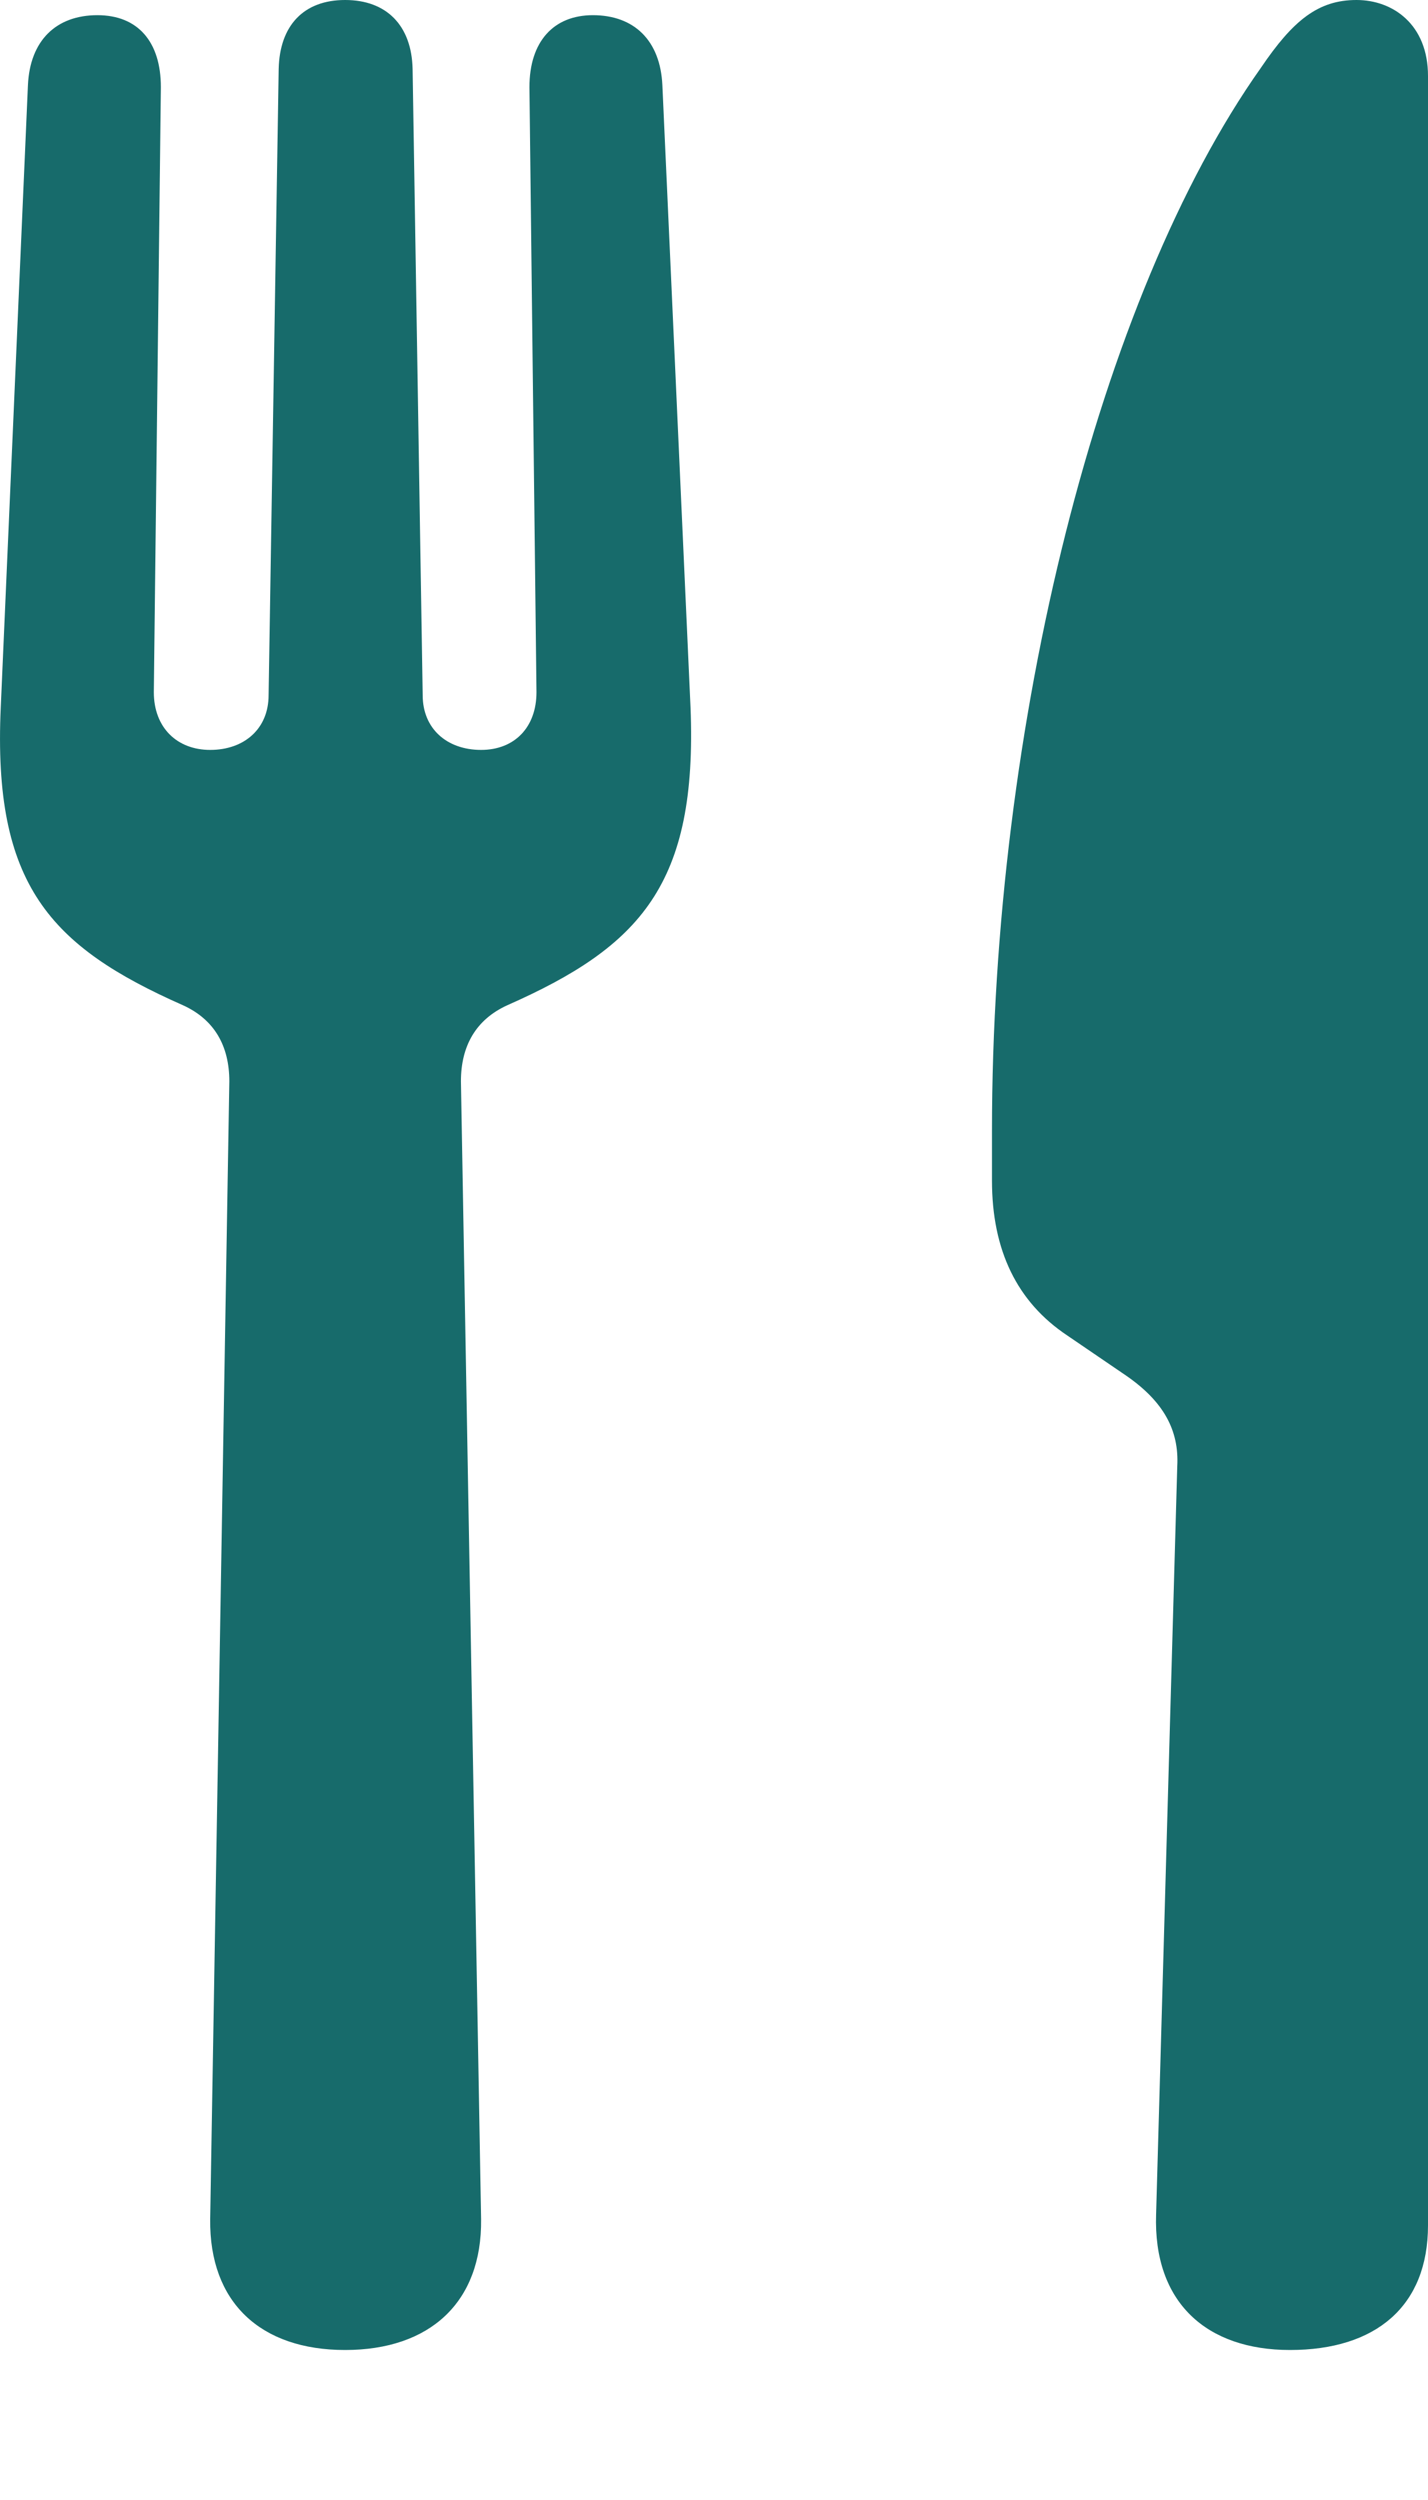 <svg width="32" height="56" viewBox="0 0 32 56" fill="none" xmlns="http://www.w3.org/2000/svg">
<g id="fork.knife">
<g id="Group">
<path id="Vector" d="M7.734 52.64C9.63 52.64 10.803 51.574 10.781 49.712L10.329 24.221C10.329 23.426 10.668 22.836 11.367 22.518C14.346 21.201 15.632 19.817 15.474 15.844L14.843 1.907C14.797 0.908 14.211 0.34 13.286 0.34C12.405 0.34 11.864 0.931 11.864 1.952L12.022 15.504C12.022 16.298 11.525 16.798 10.781 16.798C10.013 16.798 9.472 16.321 9.472 15.572L9.246 1.544C9.224 0.567 8.659 0 7.734 0C6.809 0 6.267 0.567 6.245 1.544L6.019 15.572C6.019 16.321 5.478 16.798 4.71 16.798C3.966 16.798 3.447 16.298 3.447 15.504L3.605 1.952C3.605 0.931 3.086 0.34 2.183 0.34C1.258 0.34 0.671 0.908 0.626 1.907L0.017 15.844C-0.164 19.817 1.122 21.201 4.101 22.518C4.801 22.836 5.139 23.426 5.139 24.221L4.71 49.712C4.688 51.574 5.839 52.64 7.734 52.64ZM26.381 32.846L25.907 49.599C25.84 51.574 27.035 52.64 28.908 52.64C30.826 52.64 32 51.664 32 49.848V1.702C32 0.545 31.21 0 30.398 0C29.54 0 28.976 0.454 28.254 1.521C24.621 6.651 22.229 16.253 22.229 25.333V26.445C22.229 28.011 22.793 29.169 23.921 29.918L25.253 30.826C26.065 31.393 26.426 32.029 26.381 32.846Z" fill="#176B6B"/>
</g>
</g>
</svg>
